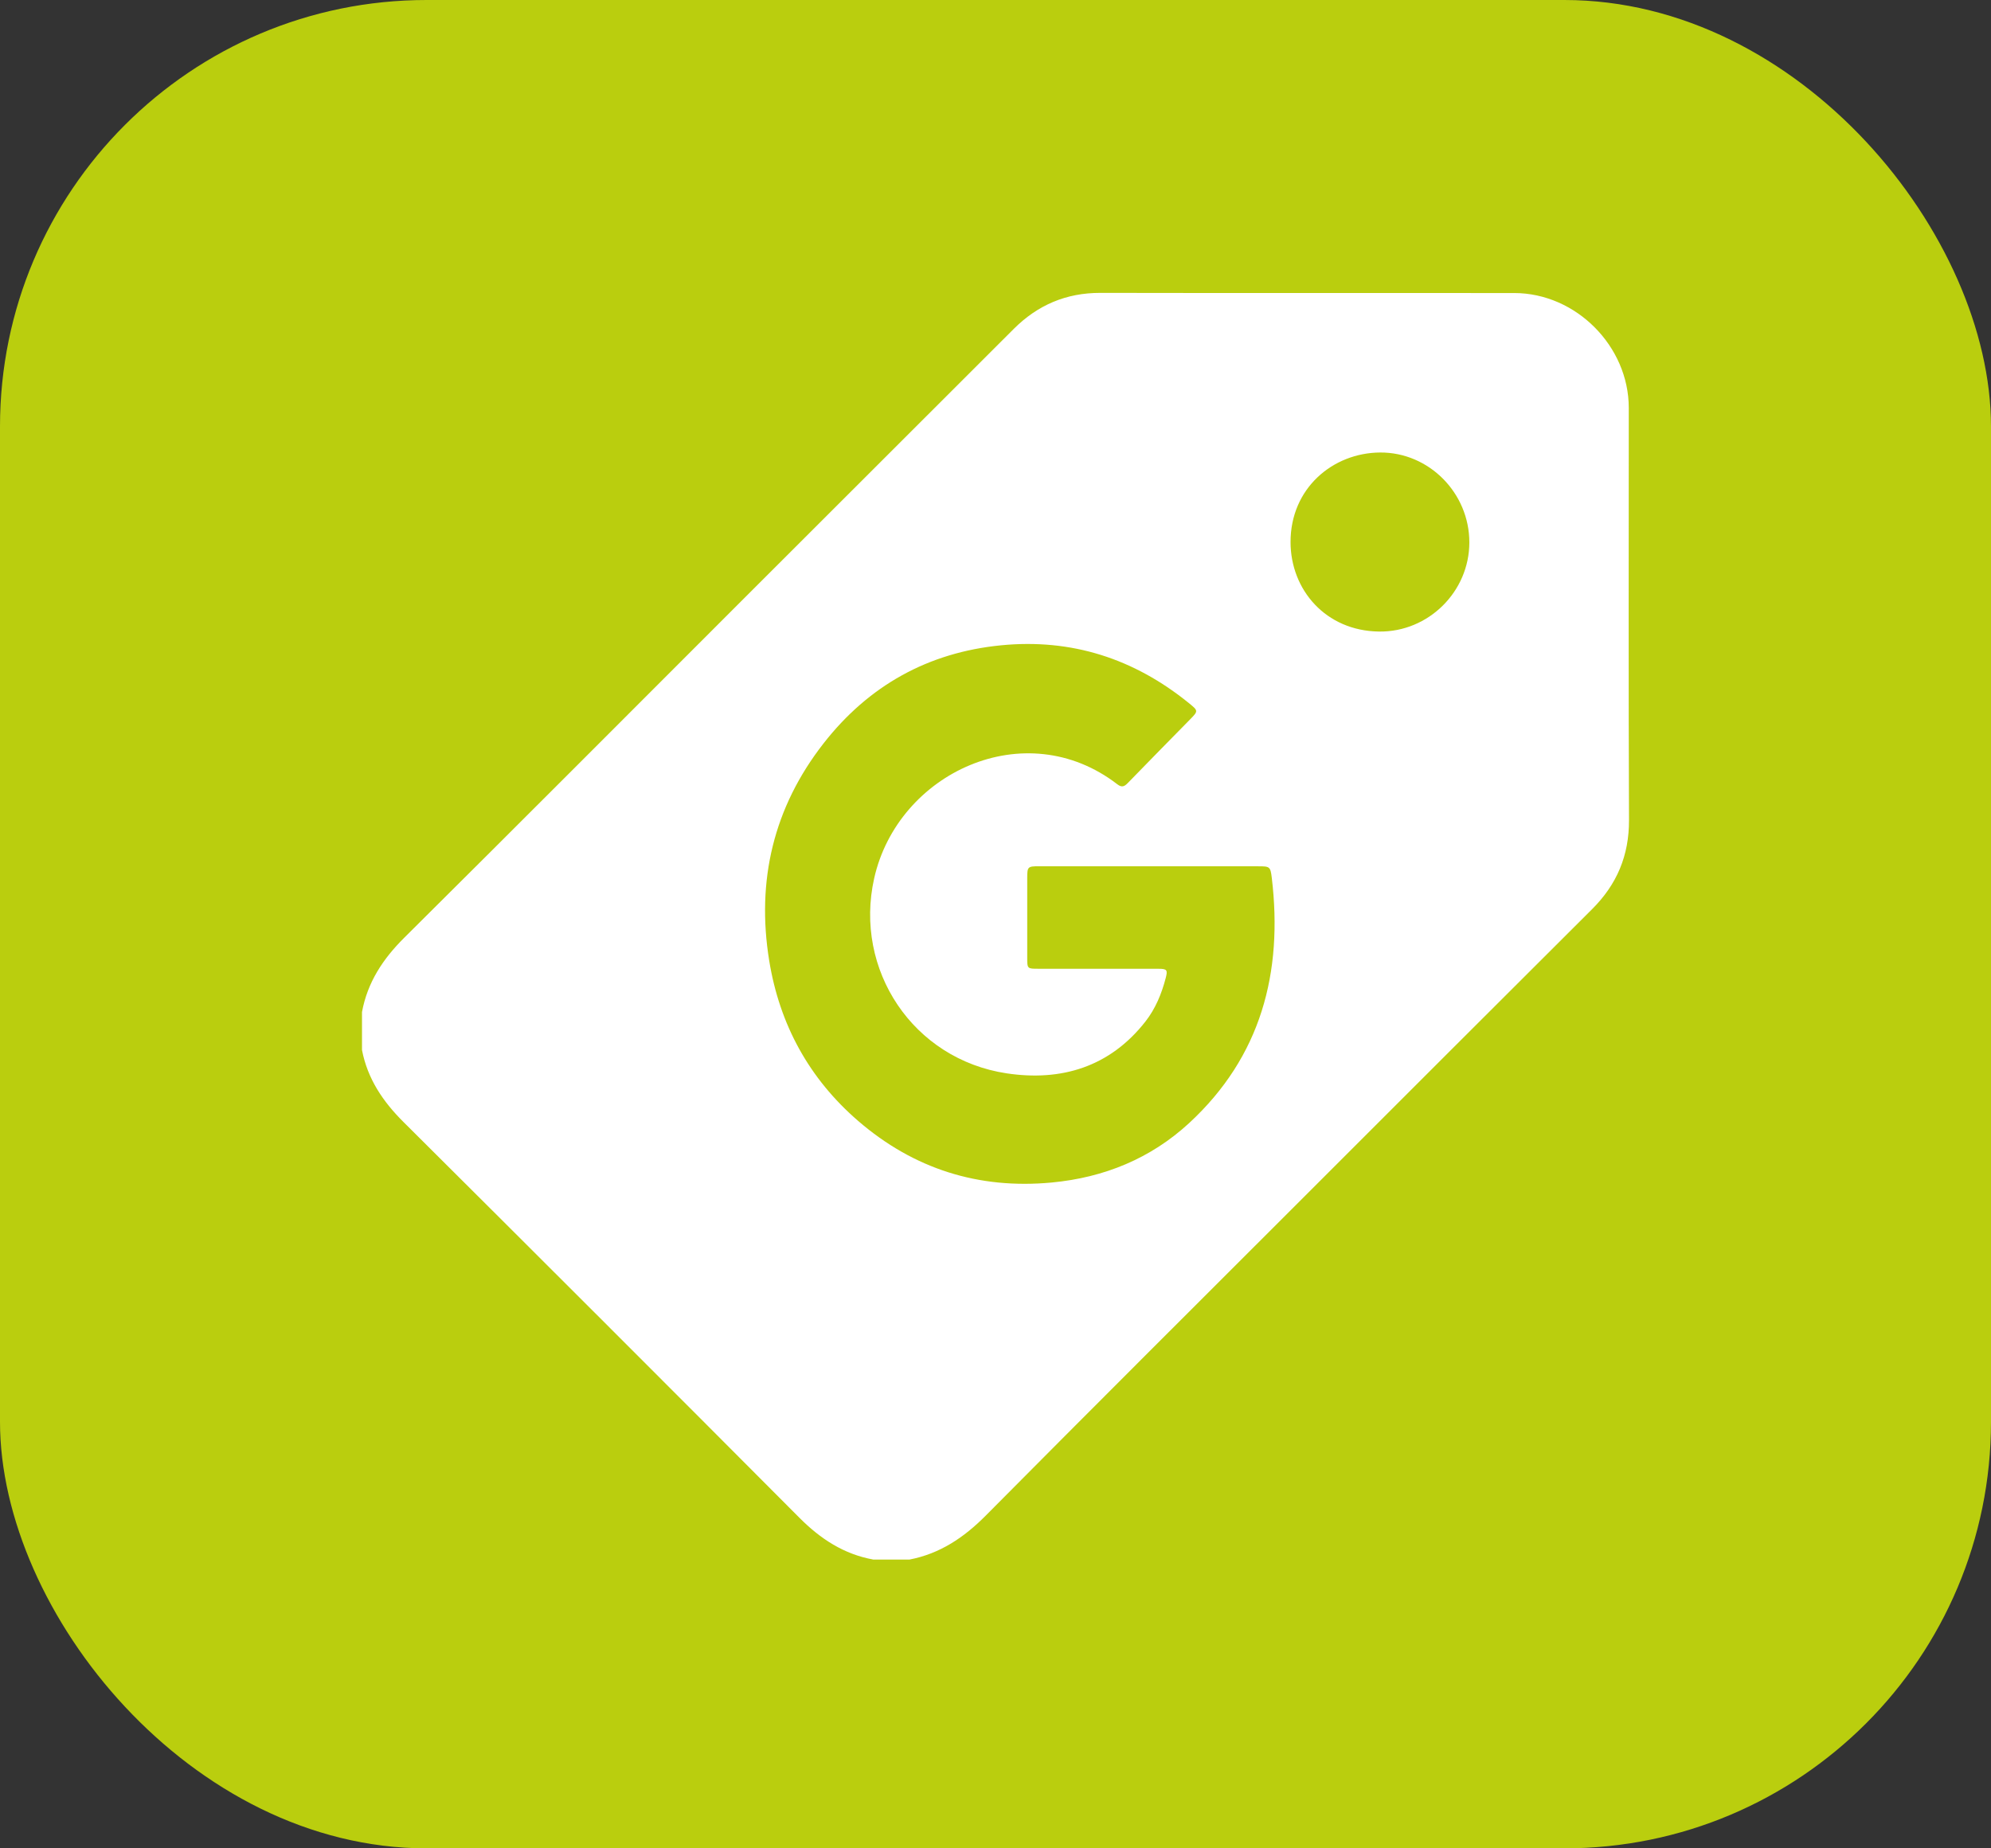 <?xml version="1.0" encoding="UTF-8"?> <svg xmlns="http://www.w3.org/2000/svg" id="Layer_1" viewBox="0 0 523.38 486"><rect x="0" y="0" width="523.38" height="486" fill="#333333" stroke="none"/><rect id="Rectangle_24" x="0" width="523.38" height="486" rx="112.15" ry="112.15" style="fill:#bace0e;"></rect><path d="m95.16,276.08v-9.99c1.44-7.79,5.5-13.96,11.09-19.51,29.81-29.61,59.47-59.38,89.18-89.09,23.68-23.68,47.37-47.35,71.07-71.02,6.28-6.27,13.78-9.48,22.75-9.46,36.26.07,72.53.01,108.79.04,16.23.01,30.11,13.96,30.12,30.18,0,36.13-.09,72.25.06,108.38.04,9.33-3.18,16.95-9.71,23.45-25.14,25.06-50.24,50.17-75.34,75.27-28.05,28.04-56.14,56.04-84.07,84.2-5.7,5.74-12,9.98-19.99,11.53h-9.57c-7.72-1.41-13.86-5.43-19.36-10.95-34.63-34.78-69.33-69.48-104.11-104.09-5.42-5.39-9.45-11.36-10.91-18.93Zm206.87-48.31c-9.64,0-19.28,0-28.91,0-2.95,0-3.08.14-3.09,3.02,0,7,0,14.01,0,21.01,0,2.91.02,2.92,2.9,2.92,10.54,0,21.08,0,31.62.01,2.22,0,2.45.31,1.88,2.45-1.08,4.13-2.69,8.05-5.33,11.42-9.37,11.96-22.11,15.78-36.48,13.62-24.59-3.7-40.22-27.2-34.82-51.29,6.23-27.75,39.7-43.39,63.92-24.71,1.2.92,1.86.58,2.77-.36,5.4-5.58,10.86-11.1,16.3-16.65,2.24-2.29,2.25-2.3-.3-4.37-14.4-11.67-30.79-16.98-49.31-15.17-19.24,1.88-34.86,10.64-46.68,25.78-13.15,16.84-17.71,36.08-14.3,57.12,2.73,16.84,10.5,31.04,23.42,42.19,14.58,12.57,31.58,17.97,50.81,16.17,13.76-1.29,26.04-6.29,36.18-15.65,18.89-17.46,24.68-39.55,21.71-64.47-.36-2.99-.57-3.03-3.58-3.03-9.57,0-19.14,0-28.71,0Zm84.22-85.12c.02-12.99-10.58-23.75-23.46-23.67-12.42.08-23.55,9.39-23.54,23.54,0,12.52,9.21,23.37,23.28,23.54,13,.15,23.7-10.52,23.72-23.4Z" style="fill:#fff;"></path></svg> 